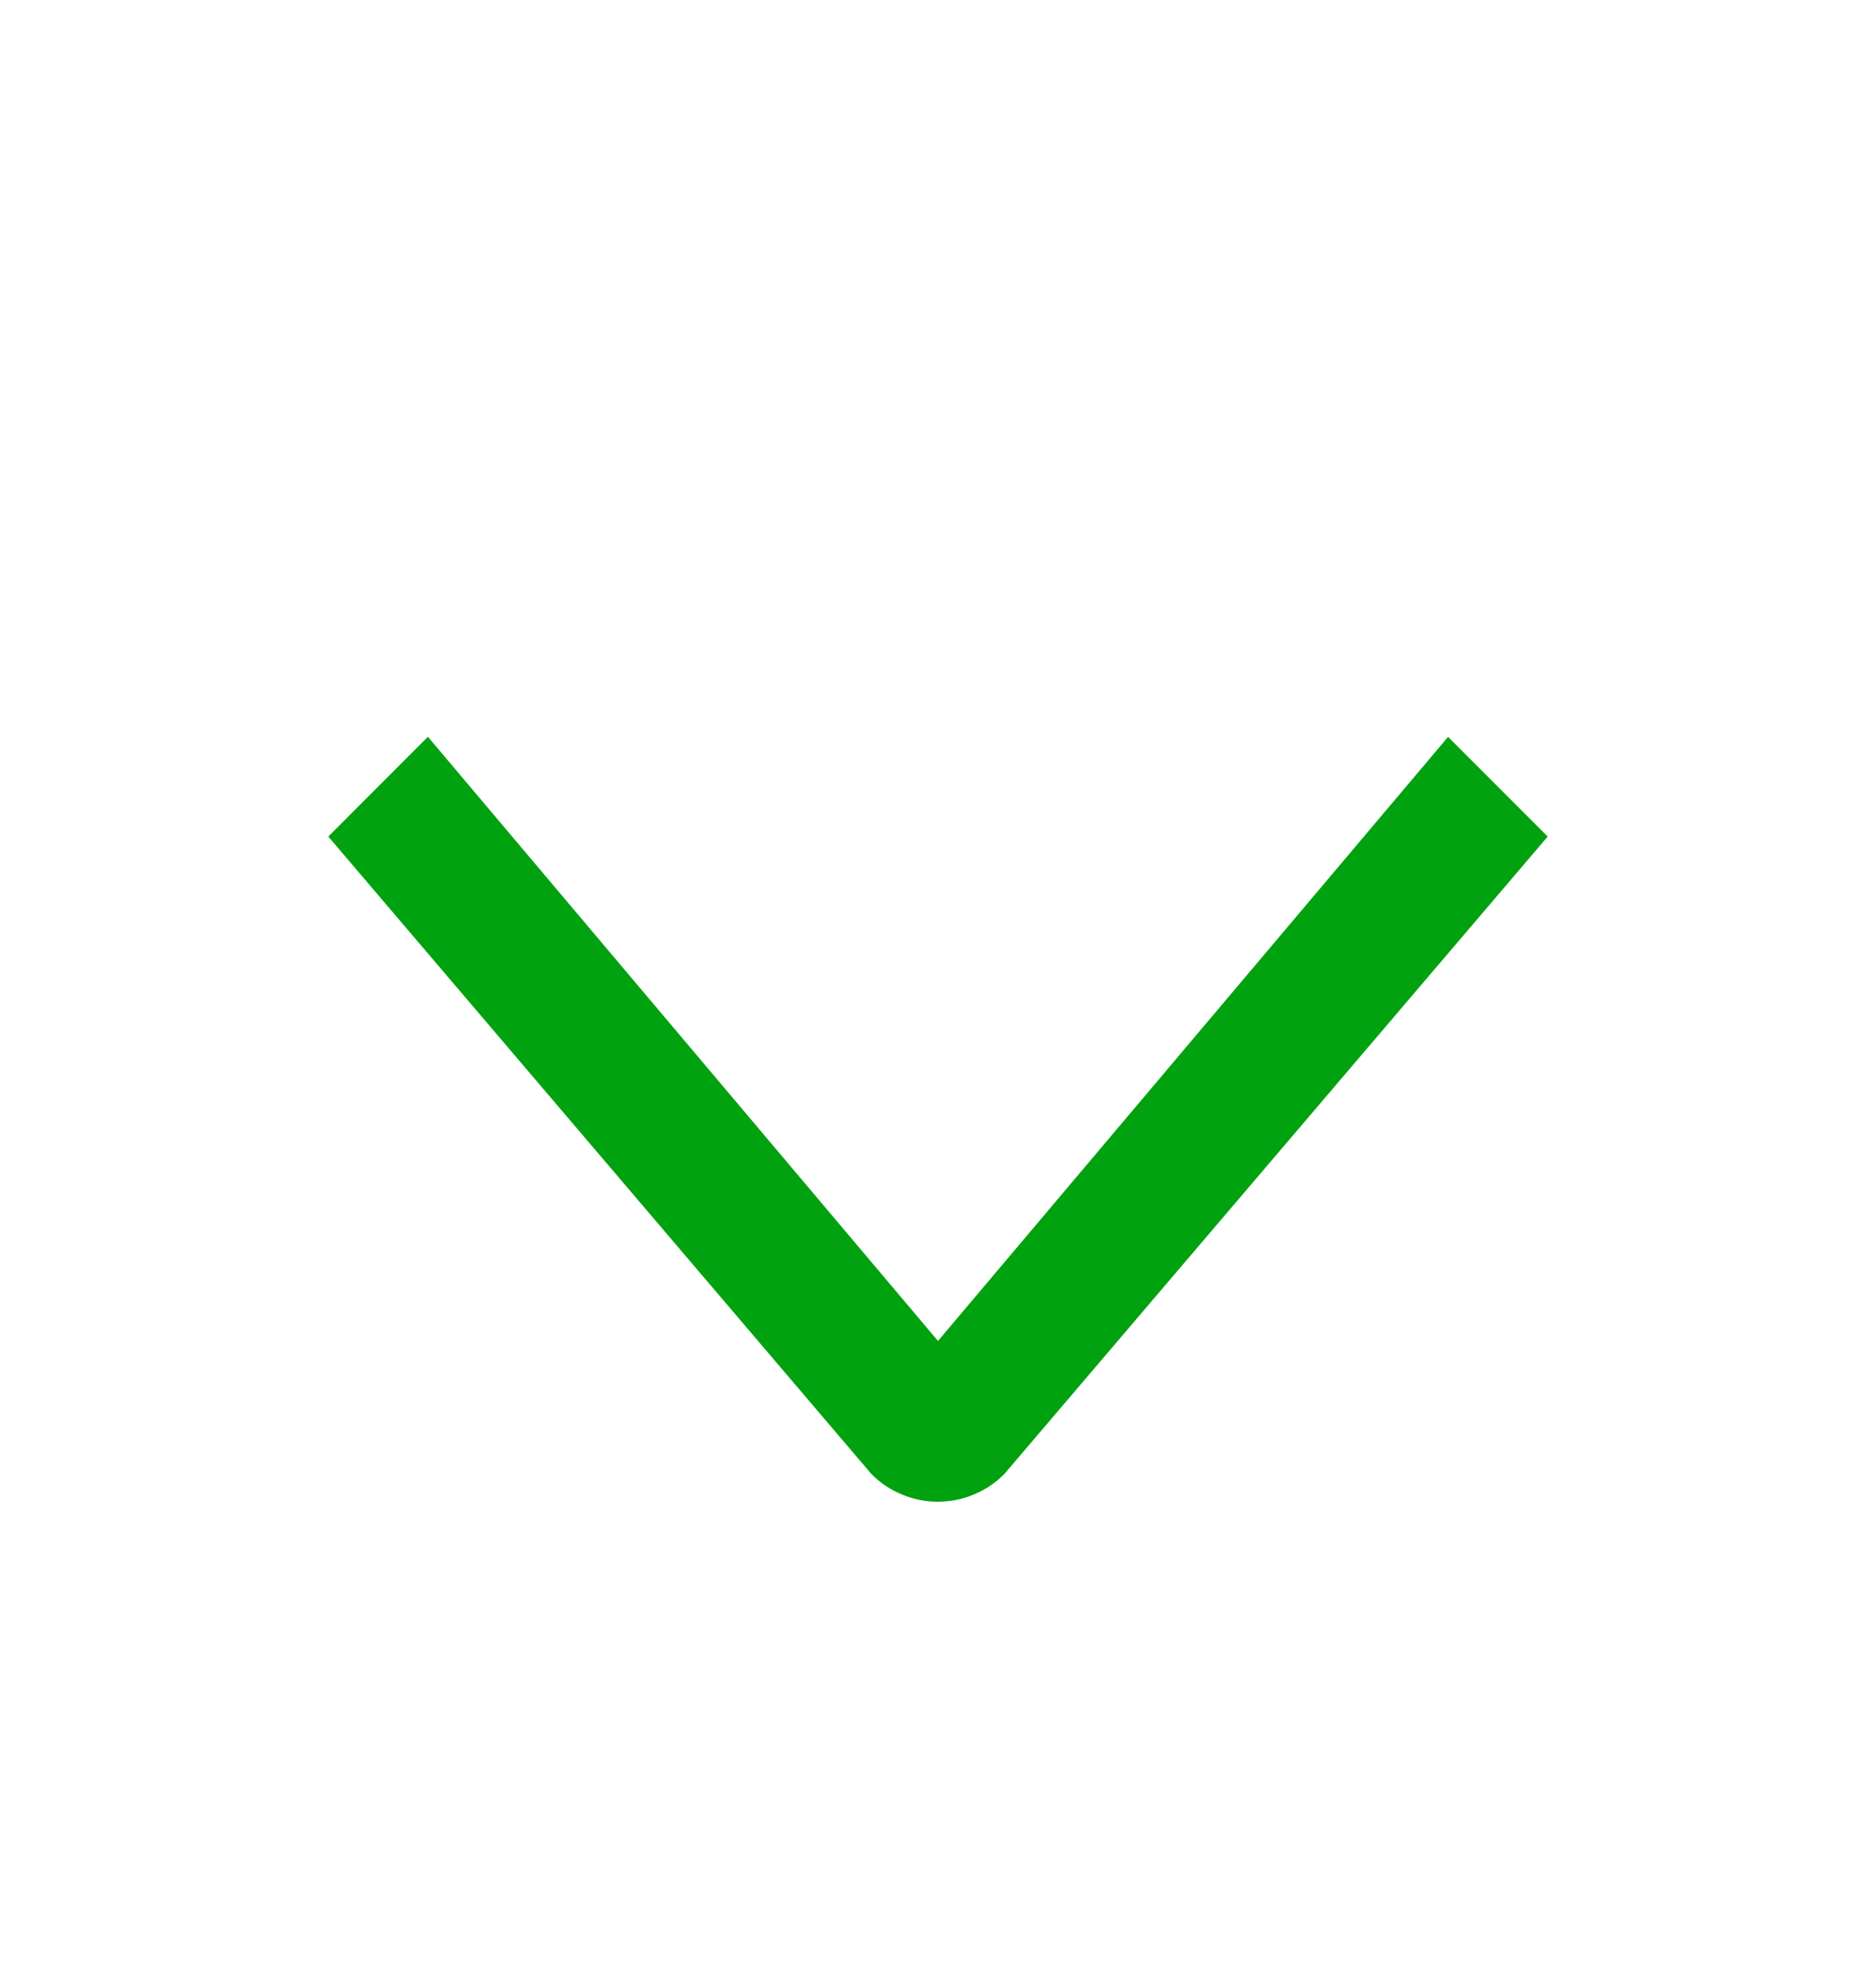 <svg width="20" height="21" viewBox="0 0 20 21" fill="none" xmlns="http://www.w3.org/2000/svg">
<path d="M4.562 7.85L3.5 8.913L9.29 15.705C9.383 15.799 9.493 15.873 9.615 15.923C9.737 15.974 9.867 16 9.998 16C10.13 16 10.261 15.974 10.382 15.923C10.504 15.873 10.614 15.799 10.707 15.705L16.5 8.913L15.438 7.851L10 14.287L4.562 7.85Z" fill="#01A20F"/>
</svg>
